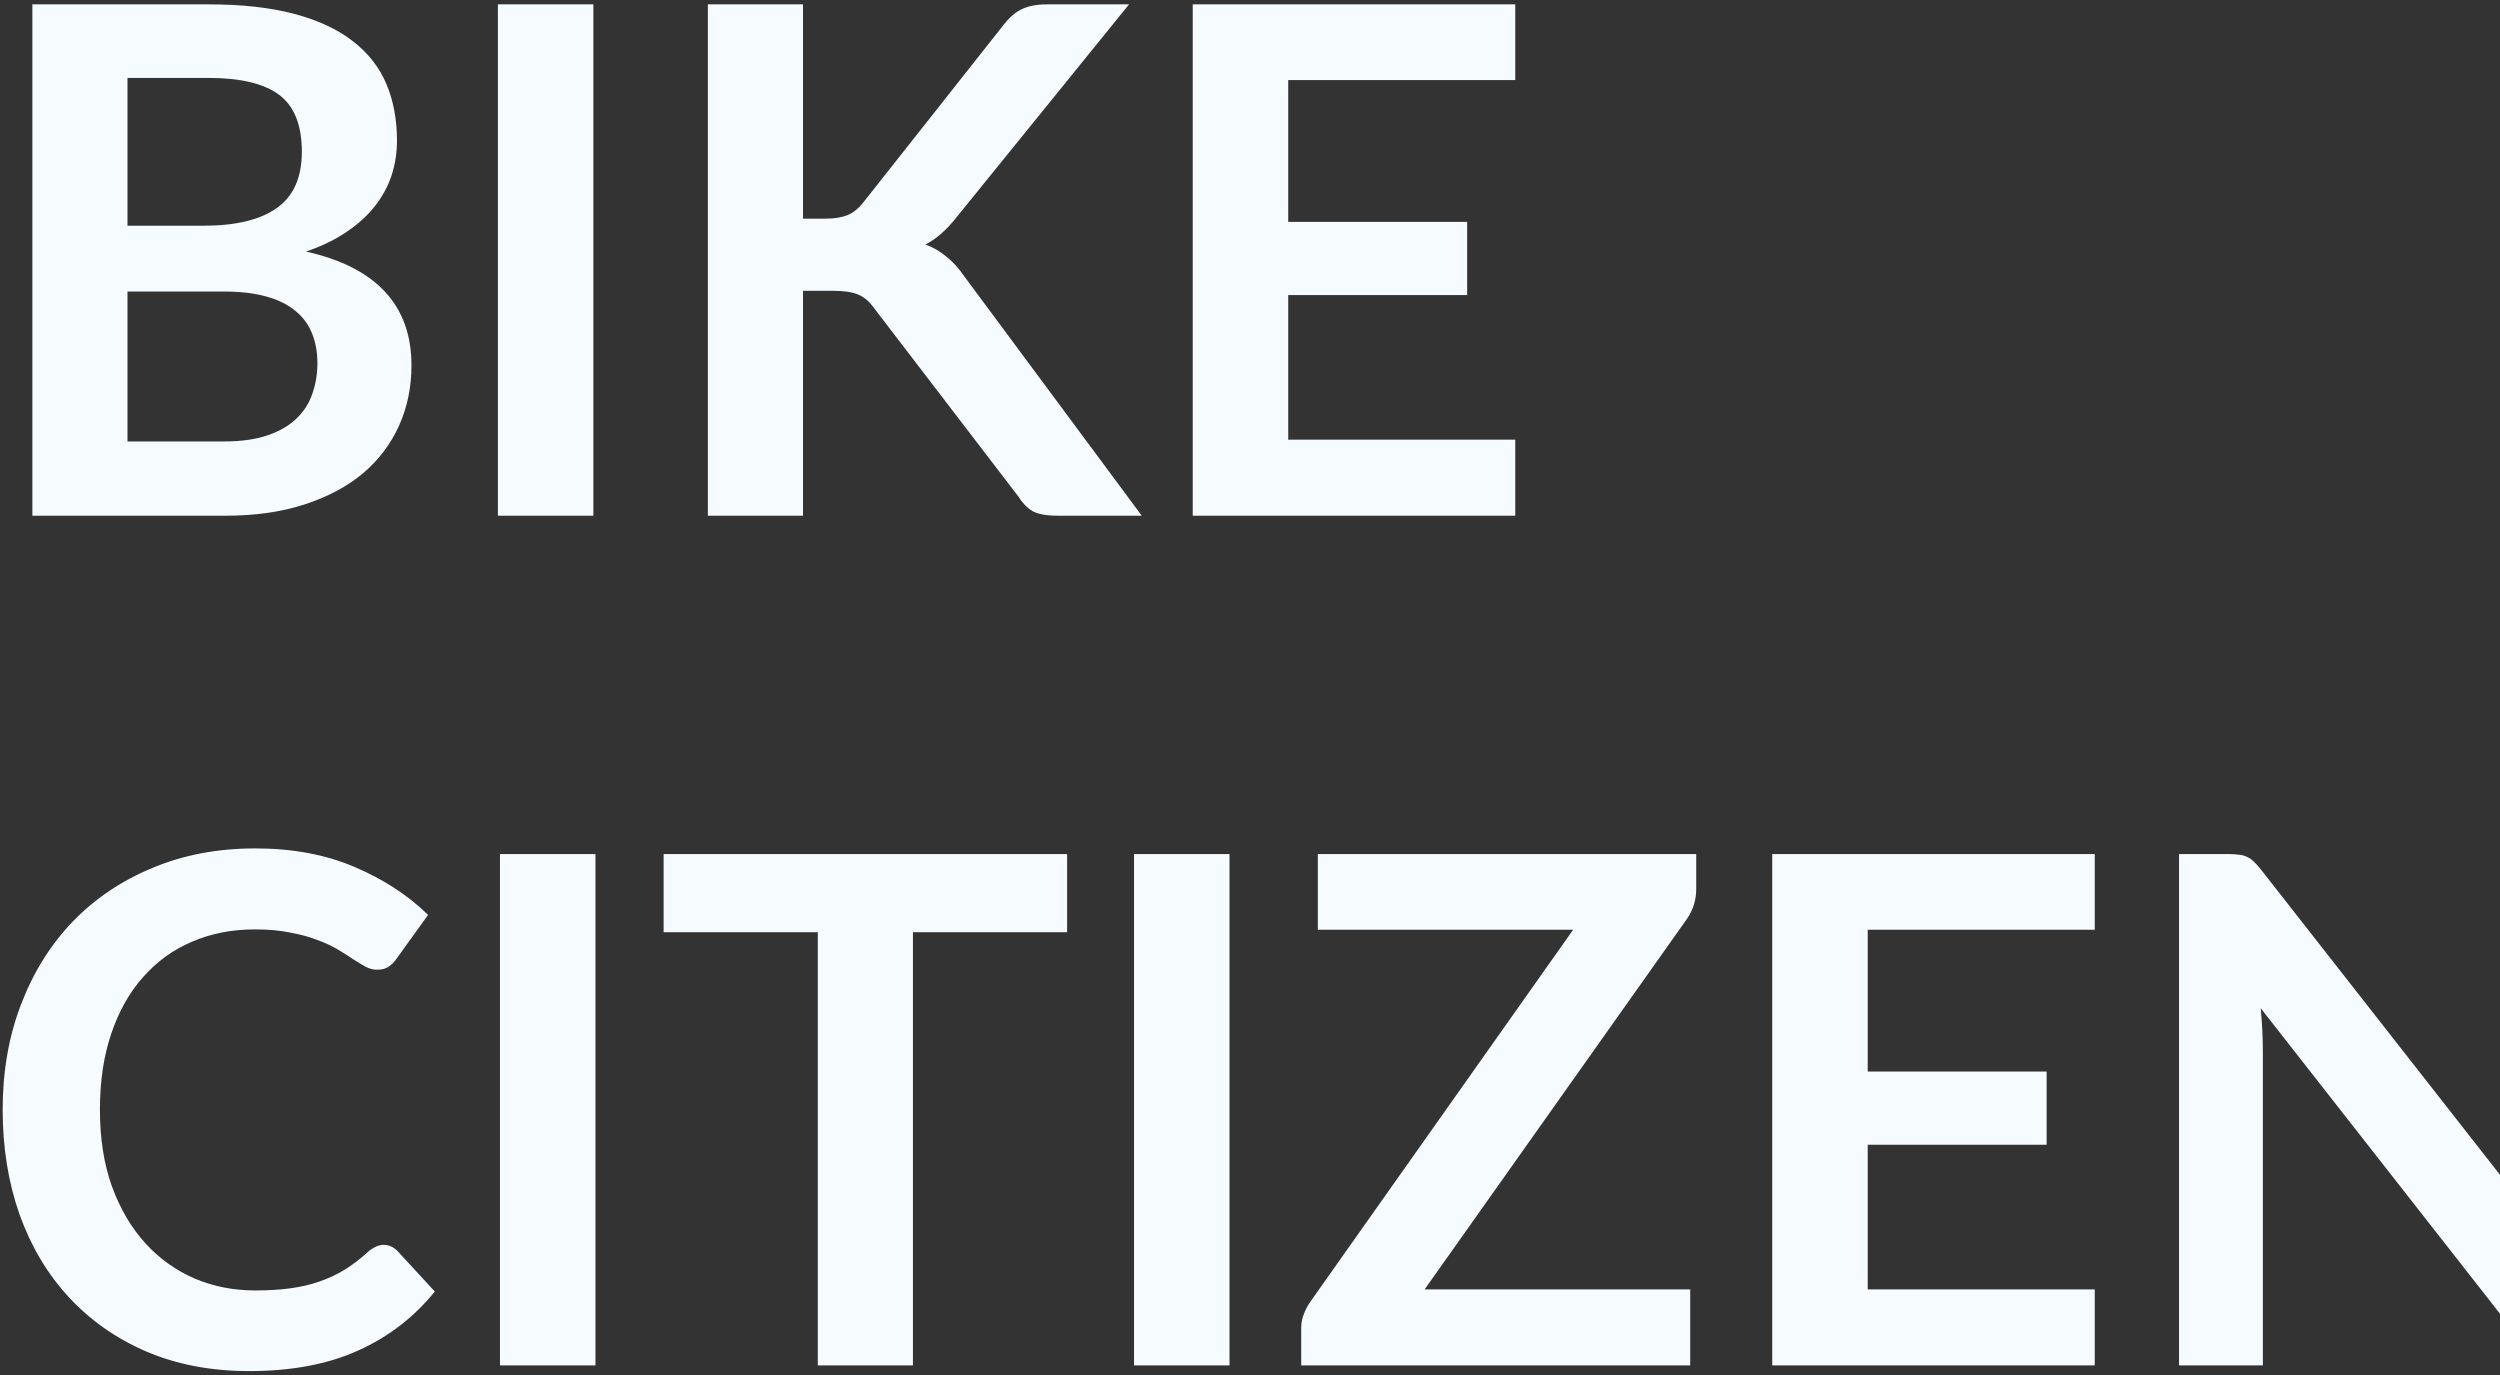 <svg width="509" height="280" viewBox="0 0 509 280" fill="none" xmlns="http://www.w3.org/2000/svg">
<rect x="0" y="0" width="509" height="280" fill="#333333" stroke="none"/>
<path d="M45.544 89.88C49.144 89.88 52.168 89.448 54.616 88.584C57.064 87.72 59.008 86.568 60.448 85.128C61.936 83.688 62.992 82.008 63.616 80.088C64.288 78.168 64.624 76.128 64.624 73.968C64.624 71.712 64.264 69.696 63.544 67.92C62.824 66.096 61.696 64.56 60.16 63.312C58.624 62.016 56.632 61.032 54.184 60.36C51.784 59.688 48.88 59.352 45.472 59.352H25.96V89.88H45.544ZM25.96 15.864V45.96H41.368C47.992 45.96 52.984 44.76 56.344 42.36C59.752 39.96 61.456 36.144 61.456 30.912C61.456 25.488 59.92 21.624 56.848 19.32C53.776 17.016 48.976 15.864 42.448 15.864H25.96ZM42.448 0.888C49.264 0.888 55.096 1.536 59.944 2.832C64.792 4.128 68.752 5.976 71.824 8.376C74.944 10.776 77.224 13.68 78.664 17.088C80.104 20.496 80.824 24.336 80.824 28.608C80.824 31.056 80.464 33.408 79.744 35.664C79.024 37.872 77.896 39.96 76.36 41.928C74.872 43.848 72.952 45.6 70.6 47.184C68.296 48.768 65.536 50.112 62.32 51.216C76.624 54.432 83.776 62.16 83.776 74.4C83.776 78.816 82.936 82.896 81.256 86.64C79.576 90.384 77.128 93.624 73.912 96.36C70.696 99.048 66.736 101.16 62.032 102.696C57.328 104.232 51.952 105 45.904 105H6.592V0.888H42.448ZM120.813 105H101.373V0.888H120.813V105ZM163.491 44.52H168.027C169.851 44.52 171.363 44.28 172.563 43.8C173.763 43.272 174.795 42.456 175.659 41.352L204.387 4.992C205.587 3.456 206.835 2.4 208.131 1.824C209.475 1.2 211.155 0.888 213.171 0.888H229.875L194.811 44.16C192.747 46.8 190.611 48.672 188.403 49.776C189.987 50.352 191.403 51.168 192.651 52.224C193.947 53.232 195.171 54.576 196.323 56.256L232.467 105H215.403C213.099 105 211.371 104.688 210.219 104.064C209.115 103.392 208.179 102.432 207.411 101.184L177.963 62.736C177.051 61.44 175.995 60.528 174.795 60C173.595 59.472 171.867 59.208 169.611 59.208H163.491V105H144.123V0.888H163.491V44.52ZM262.282 16.296V45.168H298.714V60.072H262.282V89.52H308.506V105H242.842V0.888H308.506V16.296H262.282ZM78.088 253.448C79.144 253.448 80.08 253.856 80.896 254.672L88.528 262.952C84.304 268.184 79.096 272.192 72.904 274.976C66.76 277.76 59.368 279.152 50.728 279.152C43 279.152 36.04 277.832 29.848 275.192C23.704 272.552 18.448 268.88 14.08 264.176C9.712 259.472 6.352 253.856 4 247.328C1.696 240.8 0.544 233.672 0.544 225.944C0.544 218.12 1.792 210.968 4.288 204.488C6.784 197.96 10.288 192.344 14.8 187.64C19.36 182.936 24.784 179.288 31.072 176.696C37.36 174.056 44.32 172.736 51.952 172.736C59.536 172.736 66.256 173.984 72.112 176.48C78.016 178.976 83.032 182.24 87.16 186.272L80.68 195.272C80.296 195.848 79.792 196.352 79.168 196.784C78.592 197.216 77.776 197.432 76.72 197.432C76 197.432 75.256 197.24 74.488 196.856C73.72 196.424 72.88 195.92 71.968 195.344C71.056 194.72 70 194.048 68.8 193.328C67.6 192.608 66.208 191.96 64.624 191.384C63.04 190.76 61.192 190.256 59.08 189.872C57.016 189.44 54.616 189.224 51.88 189.224C47.224 189.224 42.952 190.064 39.064 191.744C35.224 193.376 31.912 195.776 29.128 198.944C26.344 202.064 24.184 205.904 22.648 210.464C21.112 214.976 20.344 220.136 20.344 225.944C20.344 231.8 21.16 237.008 22.792 241.568C24.472 246.128 26.728 249.968 29.56 253.088C32.392 256.208 35.728 258.608 39.568 260.288C43.408 261.92 47.536 262.736 51.952 262.736C54.592 262.736 56.968 262.592 59.08 262.304C61.24 262.016 63.208 261.56 64.984 260.936C66.808 260.312 68.512 259.52 70.096 258.56C71.728 257.552 73.336 256.328 74.92 254.888C75.4 254.456 75.904 254.12 76.432 253.88C76.96 253.592 77.512 253.448 78.088 253.448ZM121.235 278H101.795V173.888H121.235V278ZM217.265 189.8H185.873V278H166.505V189.8H135.113V173.888H217.265V189.8ZM250.329 278H230.889V173.888H250.329V278ZM345.351 181.016C345.351 183.224 344.727 185.24 343.479 187.064L290.055 262.52H344.127V278H264.927V270.368C264.927 269.408 265.095 268.496 265.431 267.632C265.767 266.72 266.199 265.88 266.727 265.112L320.295 189.296H268.311V173.888H345.351V181.016ZM380.266 189.296V218.168H416.698V233.072H380.266V262.52H426.49V278H360.826V173.888H426.49V189.296H380.266ZM531.423 173.888V278H521.487C519.951 278 518.655 277.76 517.599 277.28C516.591 276.752 515.607 275.888 514.647 274.688L460.287 205.28C460.575 208.448 460.719 211.376 460.719 214.064V278H443.655V173.888H453.807C454.623 173.888 455.319 173.936 455.895 174.032C456.519 174.08 457.047 174.224 457.479 174.464C457.959 174.656 458.415 174.968 458.847 175.4C459.279 175.784 459.759 176.312 460.287 176.984L514.863 246.68C514.719 245 514.599 243.344 514.503 241.712C514.407 240.08 514.359 238.568 514.359 237.176V173.888H531.423ZM610.048 192.824C609.472 193.832 608.848 194.576 608.176 195.056C607.552 195.488 606.76 195.704 605.8 195.704C604.792 195.704 603.688 195.344 602.488 194.624C601.336 193.856 599.944 193.016 598.312 192.104C596.68 191.192 594.76 190.376 592.552 189.656C590.392 188.888 587.824 188.504 584.848 188.504C582.16 188.504 579.808 188.84 577.792 189.512C575.776 190.136 574.072 191.024 572.68 192.176C571.336 193.328 570.328 194.72 569.656 196.352C568.984 197.936 568.648 199.688 568.648 201.608C568.648 204.056 569.32 206.096 570.664 207.728C572.056 209.36 573.88 210.752 576.136 211.904C578.392 213.056 580.96 214.088 583.84 215C586.72 215.912 589.672 216.896 592.696 217.952C595.72 218.96 598.672 220.16 601.552 221.552C604.432 222.896 607 224.624 609.256 226.736C611.512 228.8 613.312 231.344 614.656 234.368C616.048 237.392 616.744 241.064 616.744 245.384C616.744 250.088 615.928 254.504 614.296 258.632C612.712 262.712 610.36 266.288 607.24 269.36C604.168 272.384 600.4 274.784 595.936 276.56C591.472 278.288 586.36 279.152 580.6 279.152C577.288 279.152 574.024 278.816 570.808 278.144C567.592 277.52 564.496 276.608 561.52 275.408C558.592 274.208 555.832 272.768 553.24 271.088C550.648 269.408 548.344 267.536 546.328 265.472L552.016 256.184C552.496 255.512 553.12 254.96 553.888 254.528C554.656 254.048 555.472 253.808 556.336 253.808C557.536 253.808 558.832 254.312 560.224 255.32C561.616 256.28 563.272 257.36 565.192 258.56C567.112 259.76 569.344 260.864 571.888 261.872C574.48 262.832 577.576 263.312 581.176 263.312C586.696 263.312 590.968 262.016 593.992 259.424C597.016 256.784 598.528 253.016 598.528 248.12C598.528 245.384 597.832 243.152 596.44 241.424C595.096 239.696 593.296 238.256 591.04 237.104C588.784 235.904 586.216 234.896 583.336 234.08C580.456 233.264 577.528 232.376 574.552 231.416C571.576 230.456 568.648 229.304 565.768 227.96C562.888 226.616 560.32 224.864 558.064 222.704C555.808 220.544 553.984 217.856 552.592 214.64C551.248 211.376 550.576 207.368 550.576 202.616C550.576 198.824 551.32 195.128 552.808 191.528C554.344 187.928 556.552 184.736 559.432 181.952C562.312 179.168 565.864 176.936 570.088 175.256C574.312 173.576 579.16 172.736 584.632 172.736C590.776 172.736 596.44 173.696 601.624 175.616C606.808 177.536 611.224 180.224 614.872 183.68L610.048 192.824Z" fill="#F5FBFF"/>
</svg>
